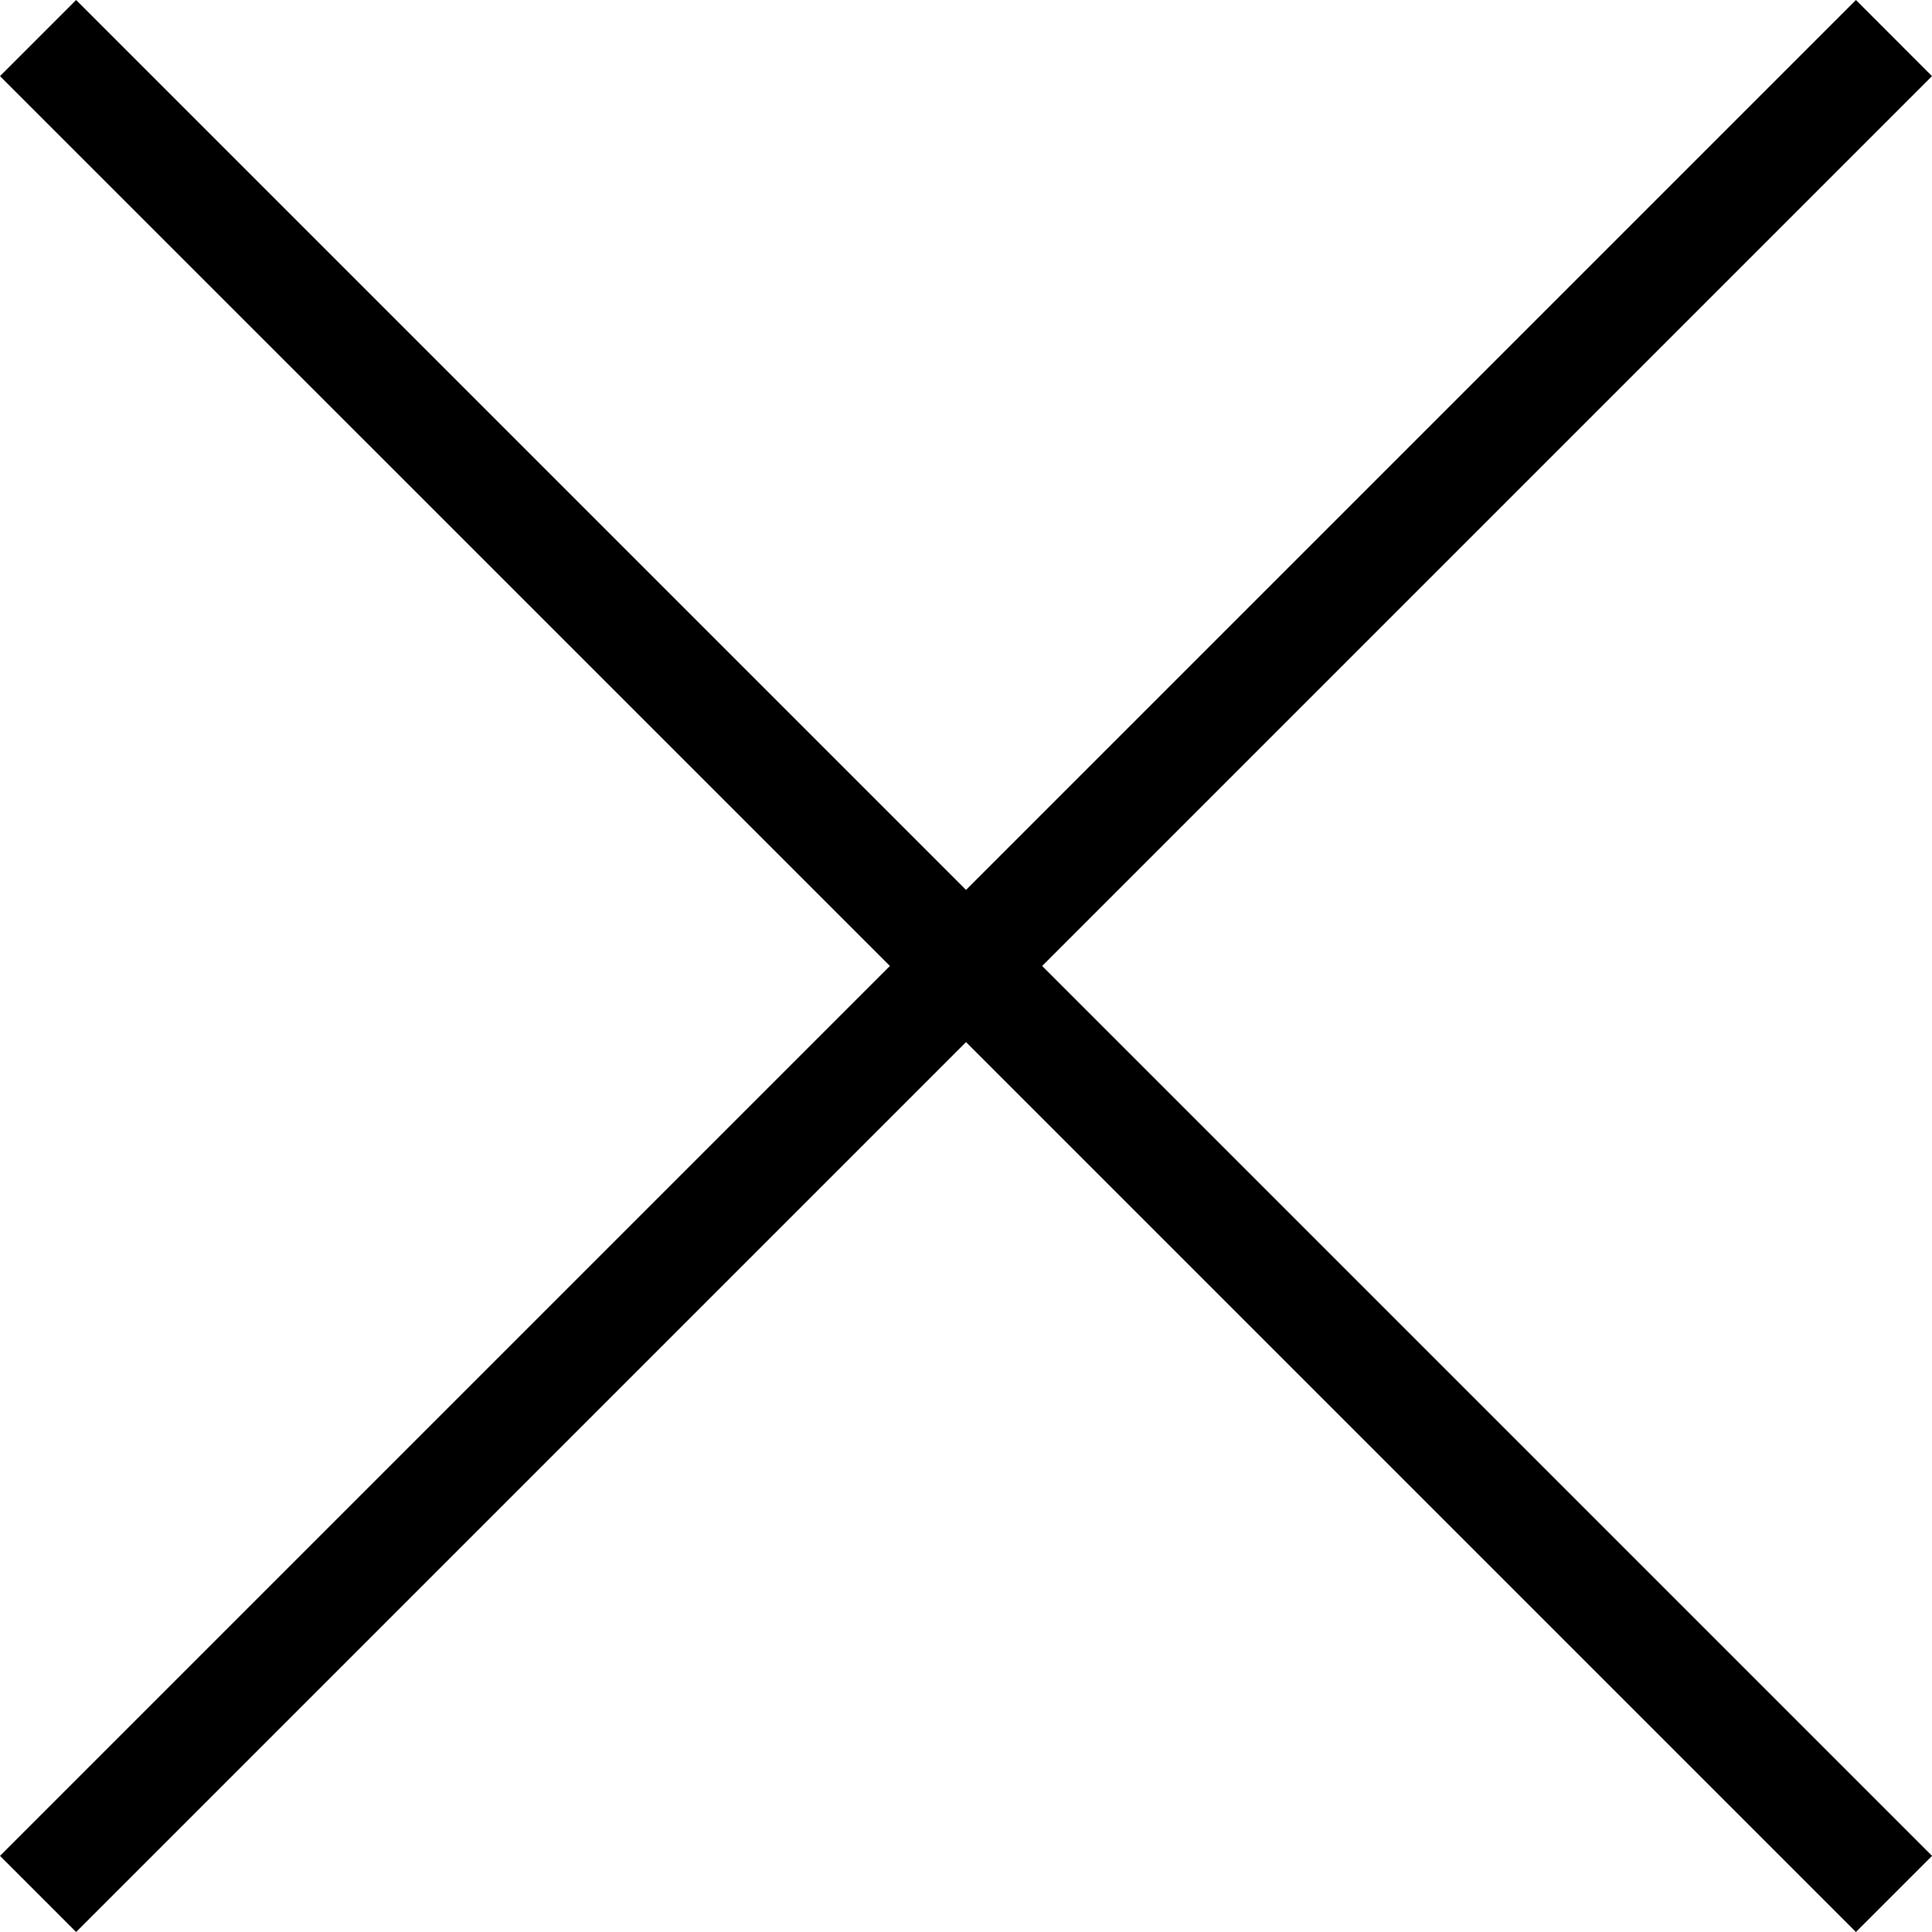 <svg xmlns="http://www.w3.org/2000/svg" width="29.339" height="29.339" viewBox="0 0 29.339 29.339">
  <path d="M36.231,8.048,35.076,6.892,21.562,20.406,8.048,6.892,6.892,8.048,20.406,21.561,6.892,35.075l1.156,1.156L21.562,22.717,35.076,36.231l1.156-1.156L22.718,21.561Z" transform="translate(-6.892 -6.892)"/>
</svg>
